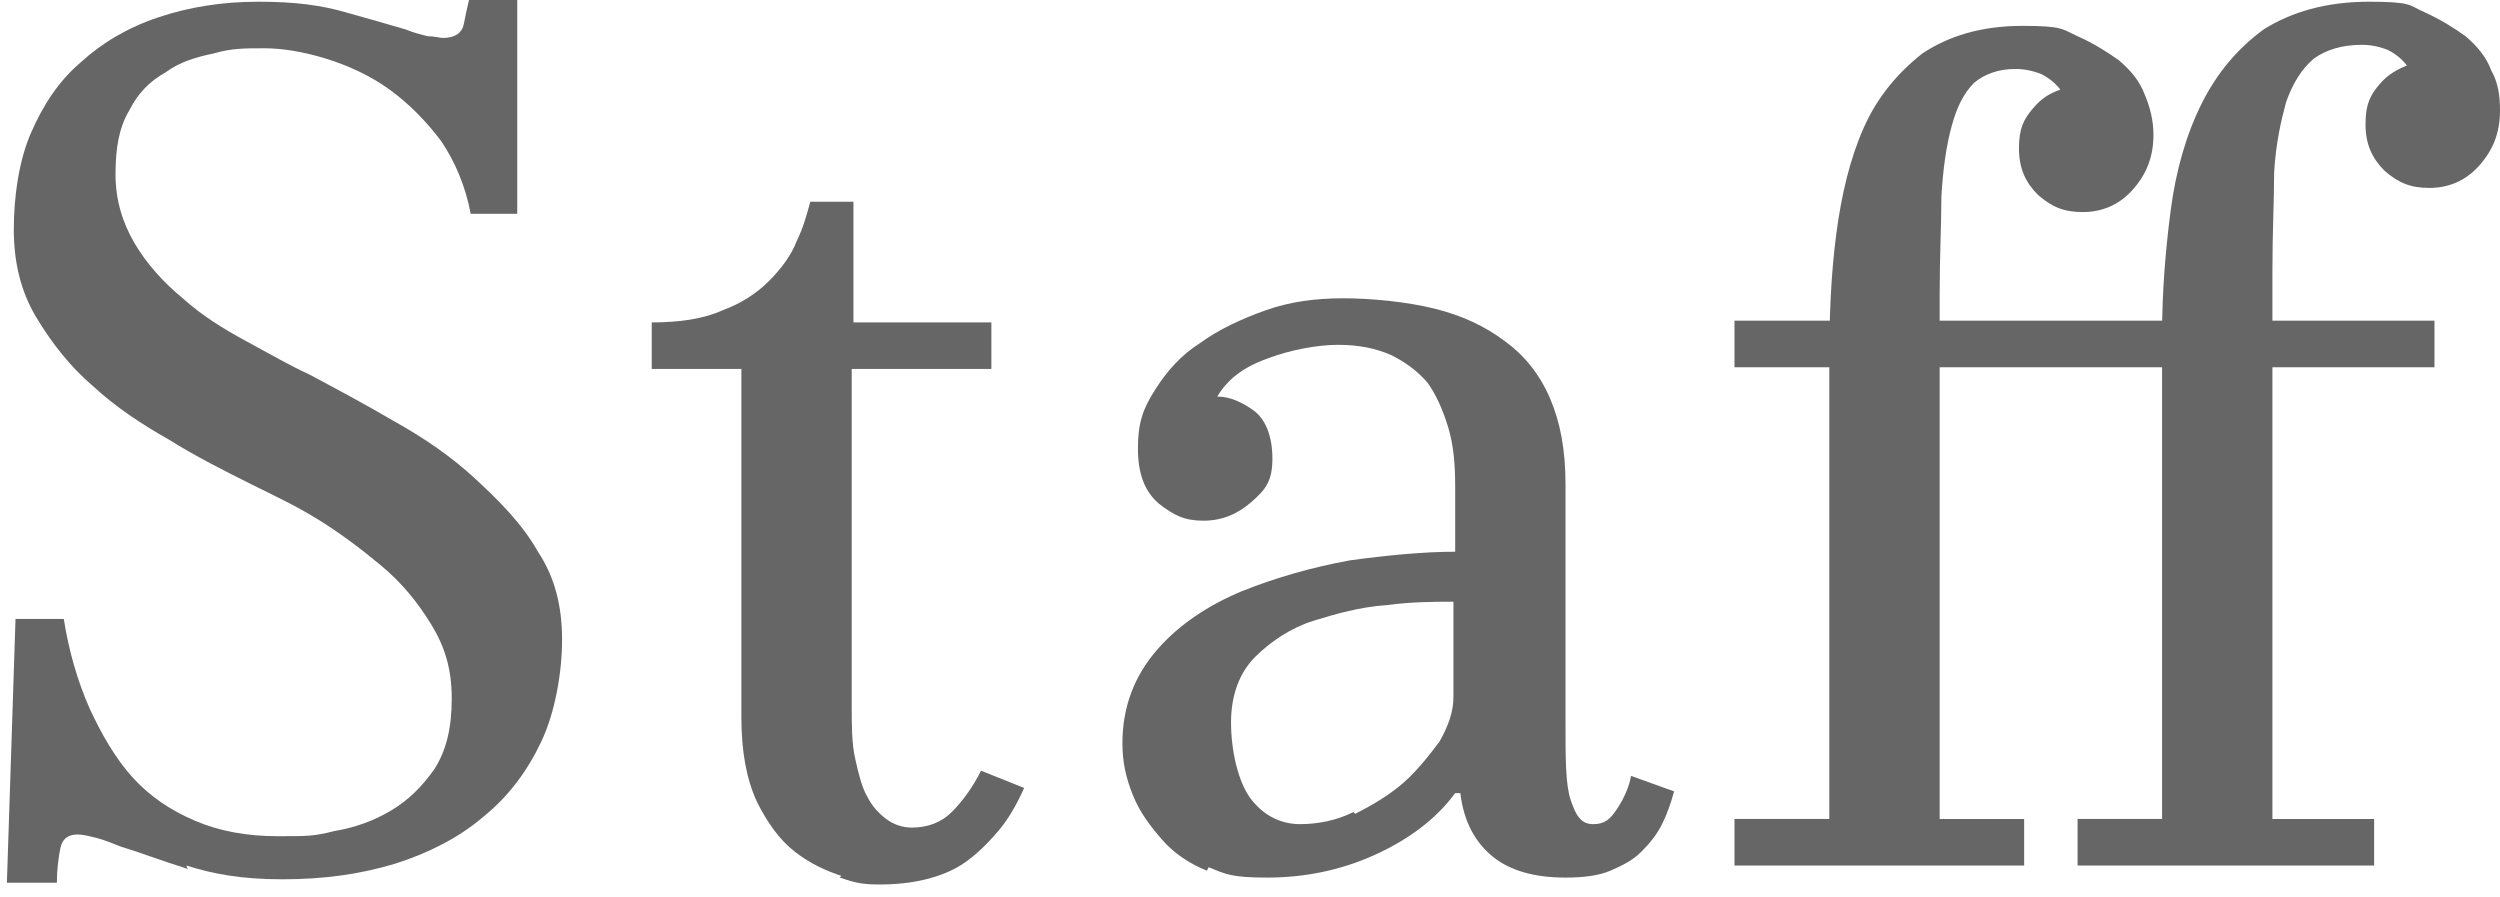 <?xml version="1.0" encoding="UTF-8"?>
<svg xmlns="http://www.w3.org/2000/svg" version="1.1" viewBox="0 0 145 52">
  <defs>
    <style>
      .cls-1 {
        fill: #666;
      }

      .cls-2, .cls-3 {
        display: none;
      }

      .cls-3 {
        fill: none;
        stroke: #666;
        stroke-miterlimit: 10;
        stroke-width: .8px;
      }
    </style>
  </defs>
  <!-- Generator: Adobe Illustrator 28.7.10, SVG Export Plug-In . SVG Version: 1.2.0 Build 236)  -->
  <g>
    <g id="_レイヤー_1" data-name="レイヤー_1">
      <g>
        <g class="cls-2">
          <path class="cls-1" d="M-104.7,27.9c0,6.1-1.8,11-5.3,14.6-3.5,3.6-8.1,5.4-13.8,5.4s-9.9-1.7-13.2-5-5-7.9-5-13.7,1.8-10.7,5.3-14.2c3.5-3.5,8.1-5.3,13.8-5.3s10,1.6,13.3,4.8c3.3,3.2,4.9,7.7,4.9,13.4ZM-133.8,28.2c0,5.2.9,9.2,2.7,12.2,1.8,2.9,4.5,4.4,7.9,4.4s6.1-1.3,7.7-3.9c1.7-2.6,2.5-6.7,2.5-12.1s-.9-9.3-2.7-12-4.5-4-7.9-4-6.1,1.3-7.8,3.9c-1.6,2.6-2.5,6.5-2.5,11.7Z"/>
          <path class="cls-1" d="M-93.8,33.8c4.7-.5,8.4-1.7,11.2-3.6,2.8-1.9,4.2-4.4,4.2-7.5s-.9-4.4-2.8-6c-1.8-1.5-4.2-2.3-7-2.3s-7.4,1-11.1,2.9l-1.6-2.6c5.2-3.4,10.5-5.1,15.9-5.1s7.5,1,10.4,2.9c2.9,1.9,4.4,4.5,4.4,7.6,0,5.8-4.3,10.1-12.8,13v.2c4.9.2,8.7,1.4,11.3,3.7,2.6,2.3,3.9,5.1,3.9,8.4,0,5.4-2.9,9.9-8.6,13.4-5.7,3.5-14,5.5-24.8,5.9l-.4-2.9c8.6-.6,15-2.2,19.3-5,4.3-2.8,6.4-6.2,6.4-10.3s-1.1-5.8-3.3-7.6c-2.2-1.8-5.3-2.8-9.2-2.8s-3.2.2-5,.5l-.3-2.9Z"/>
        </g>
        <line class="cls-3" x1="-42.4" y1="6.5" x2="-42.4" y2="48.3"/>
        <g>
          <path class="cls-1" d="M10.9,50.4c-1.6-.5-2.9-1-3.9-1.3-.5-.2-1-.4-1.4-.5-.4-.1-.8-.2-1.1-.2-.6,0-.9.3-1,.8-.1.5-.2,1.2-.2,2H.4l.5-15.3h2.8c.3,1.9.8,3.6,1.5,5.2.7,1.5,1.5,2.9,2.5,4,1,1.1,2.2,1.9,3.6,2.5s3,.9,4.8.9,2.1,0,3.3-.3c1.2-.2,2.3-.6,3.3-1.2,1-.6,1.8-1.4,2.5-2.4.7-1.1,1-2.4,1-4.1s-.4-3-1.2-4.3c-.8-1.3-1.7-2.4-2.9-3.4s-2.4-1.9-3.7-2.7-2.6-1.4-3.8-2c-1.6-.8-3.2-1.6-4.8-2.6-1.6-.9-3.1-1.9-4.4-3.1-1.3-1.1-2.4-2.5-3.3-4-.9-1.5-1.3-3.2-1.3-5.1s.3-4,1-5.6,1.6-3,2.9-4.1c1.2-1.1,2.7-2,4.5-2.6,1.8-.6,3.7-.9,5.8-.9s3.6.2,5,.6c1.4.4,2.5.7,3.5,1,.5.2.9.3,1.3.4.4,0,.7.1.9.1.7,0,1.1-.3,1.2-.8s.2-1,.3-1.4h2.8v12.4c.1,0-2.7,0-2.7,0-.3-1.6-.9-3-1.7-4.2-.9-1.2-1.9-2.2-3-3-1.1-.8-2.4-1.4-3.7-1.8-1.3-.4-2.5-.6-3.6-.6s-1.9,0-2.9.3c-1,.2-2,.5-2.8,1.1-.9.5-1.6,1.2-2.1,2.2-.6,1-.8,2.2-.8,3.7s.4,2.8,1.1,4c.7,1.2,1.7,2.3,2.8,3.2,1.1,1,2.4,1.8,3.7,2.5,1.3.7,2.5,1.4,3.6,1.9,1.5.8,3.2,1.7,4.9,2.7,1.8,1,3.4,2.1,4.8,3.4s2.7,2.6,3.6,4.2c1,1.5,1.4,3.2,1.4,5.1s-.4,4.2-1.2,5.9c-.8,1.7-1.9,3.2-3.4,4.4-1.4,1.2-3.2,2.1-5.1,2.7-2,.6-4.1.9-6.5.9s-4-.3-5.6-.8Z"/>
          <path class="cls-1" d="M48.8,50.8c-.9-.3-1.8-.7-2.7-1.4-.9-.7-1.6-1.7-2.2-2.9-.6-1.3-.9-2.9-.9-4.9v-20.2h-5.2v-2.7c1.6,0,3-.2,4.1-.7,1.1-.4,2-1,2.7-1.7.7-.7,1.3-1.5,1.6-2.3.4-.8.6-1.6.8-2.3h2.5v7h8v2.7h-8.1v19.5c0,1.2,0,2.2.2,3.1s.4,1.7.7,2.2c.3.6.7,1,1.1,1.3.4.3.9.5,1.5.5.9,0,1.7-.3,2.3-.9.6-.6,1.2-1.4,1.7-2.4l2.5,1c-.4.9-.9,1.8-1.5,2.5-.6.7-1.2,1.3-1.9,1.8-.7.5-1.5.8-2.3,1-.8.2-1.7.3-2.7.3s-1.4-.1-2.3-.4Z"/>
          <path class="cls-1" d="M70,50.5c-1-.4-1.9-1-2.6-1.8s-1.3-1.6-1.7-2.6-.6-1.9-.6-3c0-2.1.7-3.9,2-5.4s3-2.6,4.9-3.4c2-.8,4.1-1.4,6.3-1.8,2.2-.3,4.3-.5,6.1-.5v-3.8c0-1.3-.1-2.4-.4-3.4-.3-1-.7-1.9-1.2-2.6-.6-.7-1.3-1.2-2.1-1.6-.9-.4-1.9-.6-3.1-.6s-2.8.3-4.1.8c-1.4.5-2.3,1.2-2.9,2.2.7,0,1.4.3,2.1.8.7.5,1.1,1.5,1.1,2.8s-.4,1.8-1.2,2.5c-.8.7-1.7,1.1-2.8,1.1s-1.7-.3-2.6-1c-.8-.7-1.2-1.7-1.2-3.2s.3-2.3,1-3.4c.7-1.1,1.5-2,2.6-2.7,1.1-.8,2.4-1.4,3.8-1.9,1.4-.5,2.9-.7,4.5-.7s3.7.2,5.3.6c1.6.4,2.9,1,4.1,1.9,1.1.8,2,1.9,2.6,3.3.6,1.4.9,3,.9,5v13.9c0,2,0,3.5.3,4.4s.6,1.4,1.3,1.4,1-.3,1.4-.9c.4-.6.7-1.3.8-1.9l2.5.9c-.2.7-.4,1.3-.7,1.9-.3.6-.7,1.1-1.2,1.6-.5.5-1.1.8-1.8,1.1-.7.3-1.6.4-2.6.4-1.8,0-3.2-.4-4.2-1.2-1-.8-1.7-2-1.9-3.7h-.3c-1.1,1.5-2.7,2.7-4.7,3.6-2,.9-4.1,1.3-6.2,1.3s-2.4-.2-3.4-.6ZM78.6,47.2c1-.5,2-1.1,2.8-1.8s1.5-1.6,2.1-2.4c.5-.9.8-1.7.8-2.6v-5.5c-1.1,0-2.4,0-3.9.2-1.5.1-2.9.5-4.2.9s-2.5,1.2-3.4,2.1-1.4,2.2-1.4,3.8.4,3.5,1.2,4.5,1.8,1.4,2.8,1.4,2.1-.2,3.1-.7Z"/>
          <path class="cls-1" d="M100.6,50.2v-2.7h5.5v-26.7c0-2.5.1-4.9.4-7.2.3-2.3.8-4.4,1.6-6.2.8-1.8,2-3.2,3.4-4.3,1.5-1,3.4-1.6,5.8-1.6s2.3.2,3.2.6,1.7.9,2.4,1.4c.7.6,1.2,1.2,1.5,2,.3.7.5,1.5.5,2.3,0,1.3-.4,2.3-1.2,3.2-.8.9-1.8,1.3-2.9,1.3s-1.8-.3-2.6-1c-.7-.7-1.1-1.5-1.1-2.7s.3-1.7.8-2.3c.5-.6,1-.9,1.6-1.1h0c-.3-.4-.7-.7-1.1-.9-.5-.2-1-.3-1.5-.3-1,0-1.8.3-2.4.8-.6.6-1,1.4-1.3,2.5-.3,1.1-.5,2.4-.6,4.1,0,1.6-.1,3.5-.1,5.7v30.4h4.9v2.7h-16.8ZM100.6,21.3v-2.7h40.6v2.7h-40.6ZM120.5,50.2v-2.7h4.9v-28.1c0-2.5.2-4.9.5-7.2.3-2.3.9-4.4,1.8-6.2s2.1-3.2,3.6-4.3c1.6-1,3.6-1.6,6.1-1.6s2.3.2,3.2.6c.9.4,1.7.9,2.4,1.4.7.6,1.2,1.2,1.5,2,.4.7.5,1.5.5,2.3,0,1.3-.4,2.3-1.2,3.2-.8.9-1.8,1.3-2.9,1.3s-1.8-.3-2.6-1c-.7-.7-1.1-1.5-1.1-2.7s.3-1.7.8-2.3,1.1-.9,1.6-1.1h0c-.3-.4-.7-.7-1.1-.9-.5-.2-1-.3-1.5-.3-1.2,0-2.1.3-2.8.8-.7.6-1.2,1.4-1.6,2.5-.3,1.1-.6,2.4-.7,4.1,0,1.6-.1,3.5-.1,5.7v31.8h5.9v2.7h-17.2Z"/>
        </g>
      </g>
    </g>
  </g>
</svg>